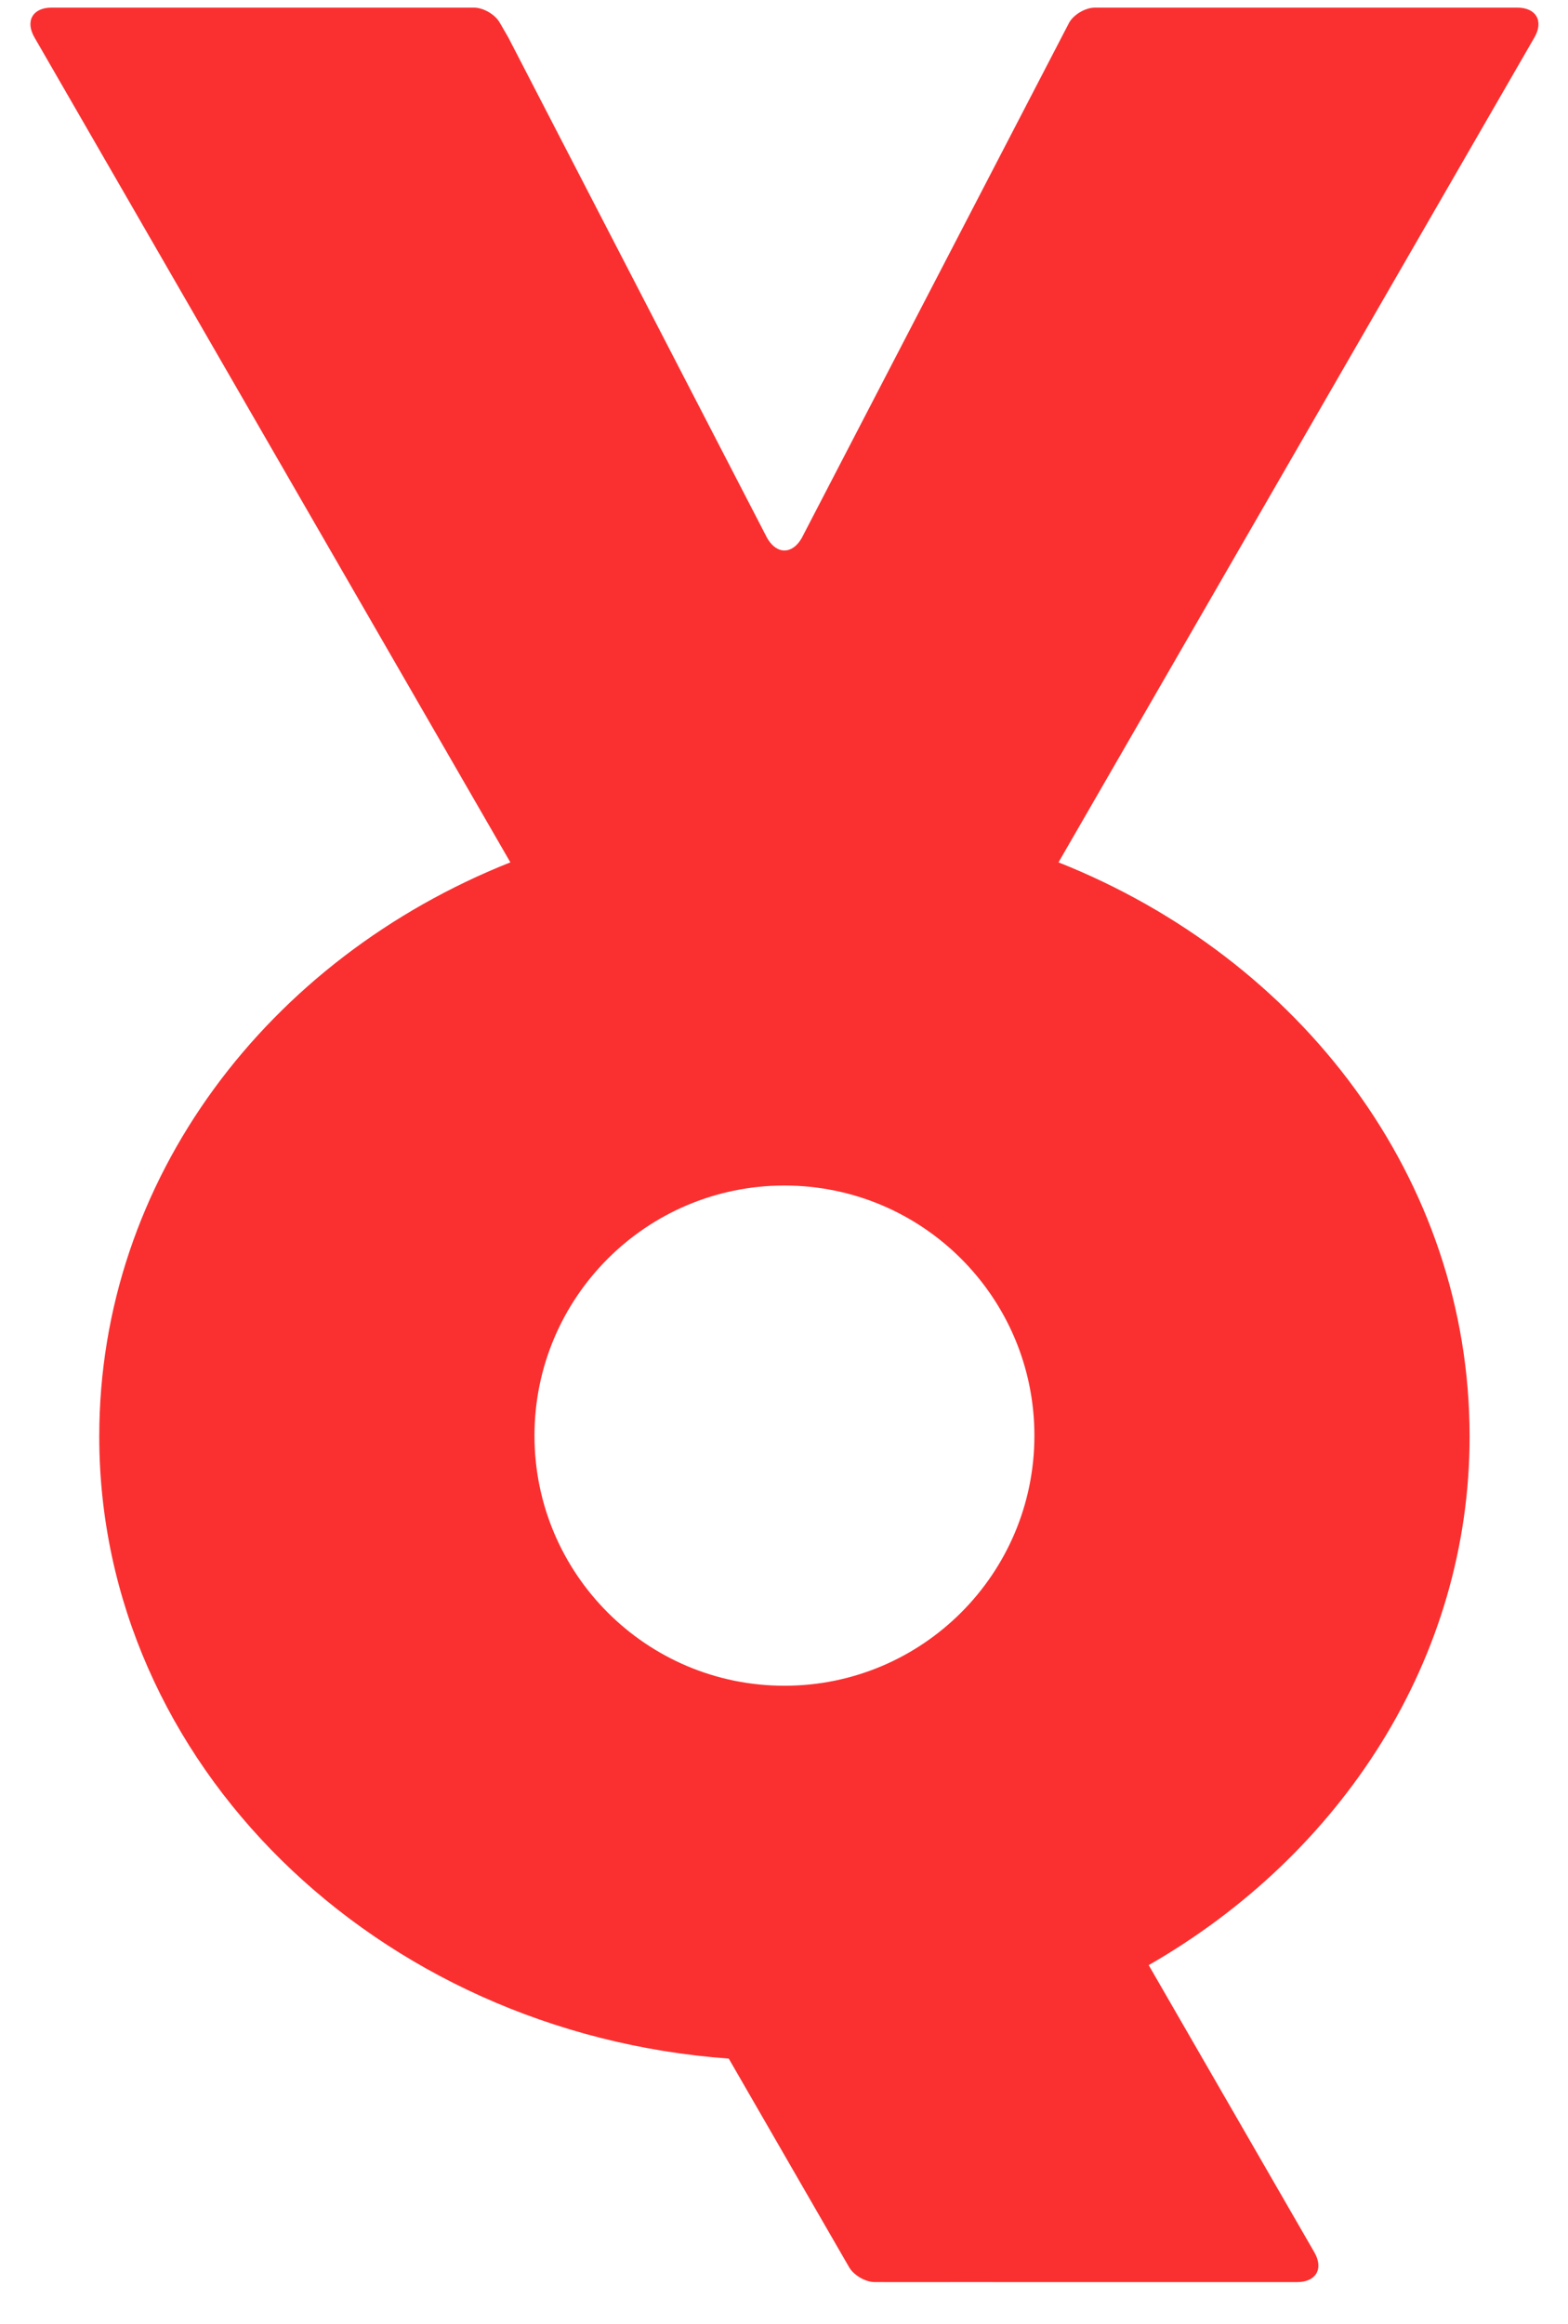 <?xml version="1.0" encoding="utf-8"?>
<!DOCTYPE svg PUBLIC "-//W3C//DTD SVG 1.1//EN" "http://www.w3.org/Graphics/SVG/1.1/DTD/svg11.dtd">
<svg  version="1.1" id="Ebene_1" xmlns="http://www.w3.org/2000/svg" xmlns:xlink="http://www.w3.org/1999/xlink" width="206.304" height="305.576"
	 viewBox="0 0 206.304 305.576" overflow="visible" enable-background="new 0 0 206.304 305.576" xml:space="preserve">
<g>
	<defs>
		<rect id="XMLID_1_" width="206.304" height="305.576"/>
	</defs>
	<clipPath id="XMLID_3_">
		<use xlink:href="#XMLID_1_" />
	</clipPath>
	<path clip-path="url(#XMLID_3_)" fill="#FA3030" d="M199.621,1h-45.658h-7.625h-2.264c-1.246,0-2.773,0.883-3.396,1.961
		l-35.205,67.806c-1.245,2.155-3.281,2.155-4.528-0.001L66.875,4.921l-1.133-1.96C65.118,1.883,63.591,1,62.345,1h-2.264H34.218
		H6.797c-2.49,0-3.509,1.765-2.263,3.921l62.615,108.468c-31.868,12.656-54.09,41.599-54.09,75.494
		c0,42.948,36.387,78.395,82.826,81.8l14.7,25.465l0,0l1.133,1.96c0.625,1.078,2.15,1.96,3.396,1.96l9.893,0.002l0.002-0.002
		l45.658,0.002c2.49,0,3.51-1.767,2.262-3.922l-21.793-37.757c25.377-14.556,42.223-40.295,42.223-69.508
		c0-33.896-22.221-62.838-54.09-75.494L201.887,4.921C203.131,2.765,202.113,1,199.621,1 M70.323,188.77
		c0-18.164,14.724-32.887,32.886-32.887c18.164,0,32.889,14.723,32.889,32.887c0,18.161-14.725,32.885-32.889,32.885
		C85.047,221.655,70.323,206.931,70.323,188.77"/>
</g>
</svg>
